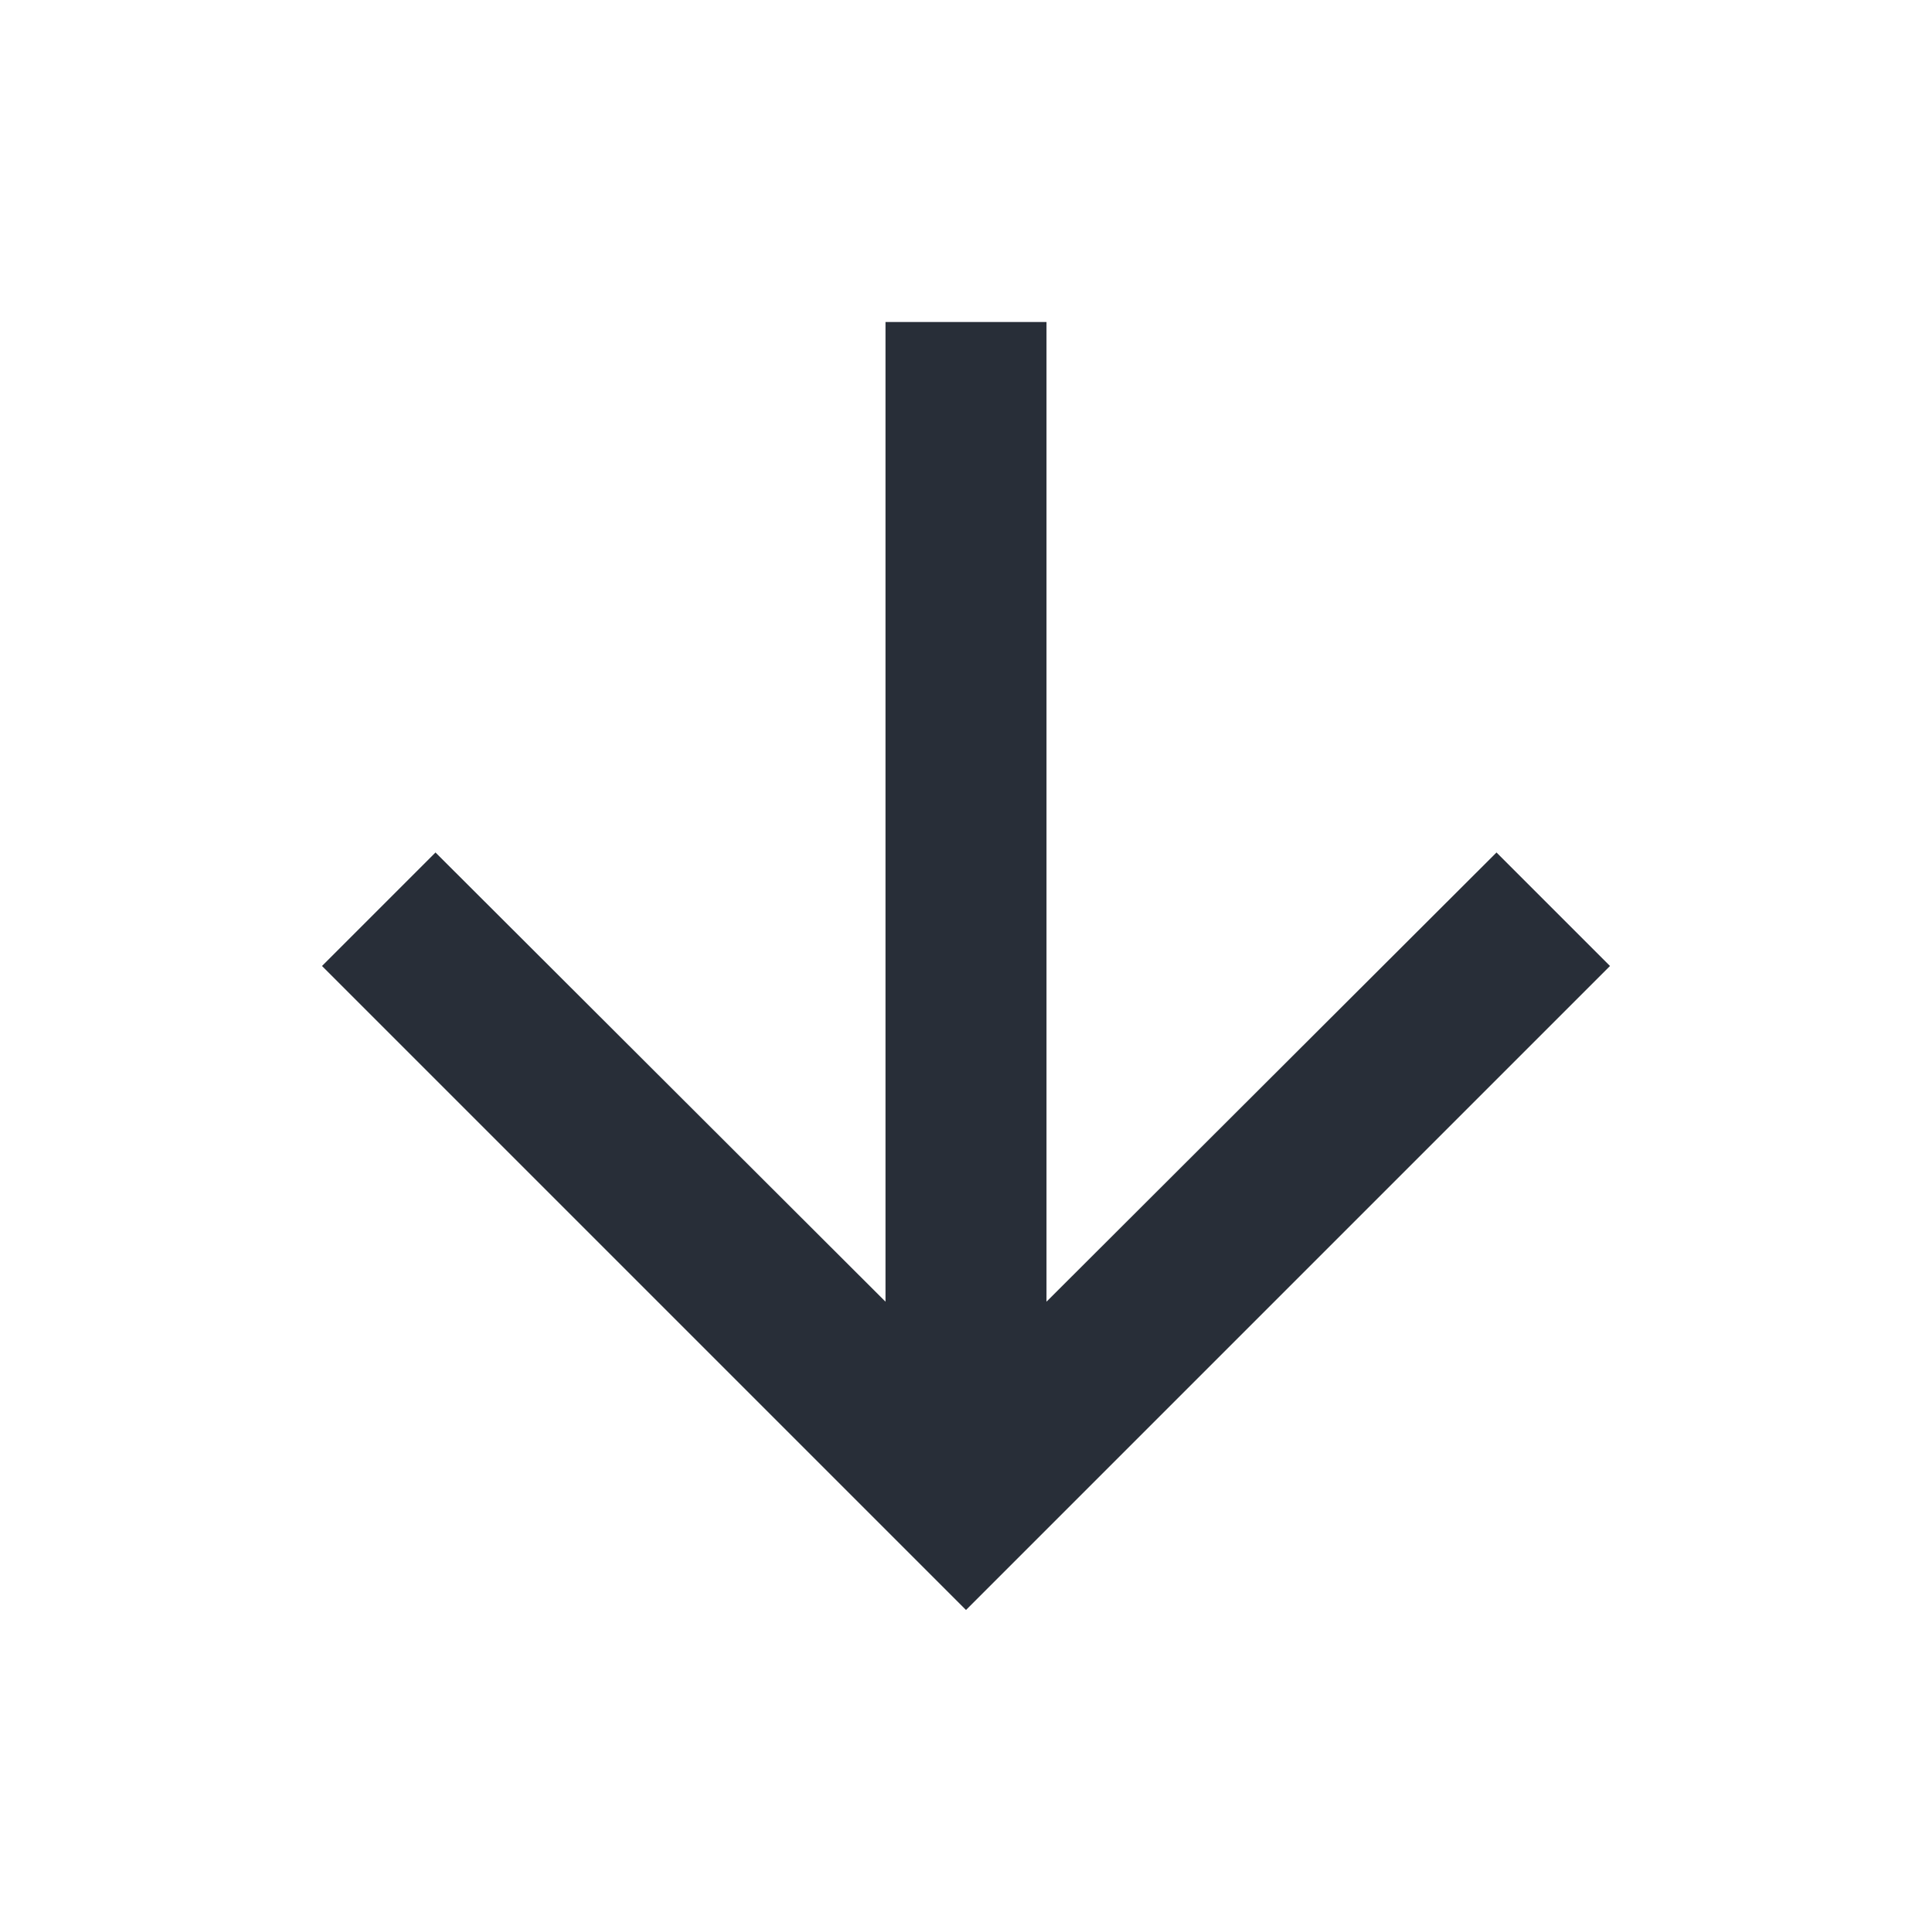 <svg width="24" height="24" viewBox="0 0 24 24" fill="none" xmlns="http://www.w3.org/2000/svg">
<rect x="0" y="0" width="24" height="24" fill="#808080" stroke="none"/>
<rect width="24" height="24" transform="translate(24) rotate(90)" fill="white"/>
<path d="M20 12L18.59 10.59L13 16.17V4L11 4V16.17L5.41 10.59L4 12L12 20L20 12Z" fill="#282E38"/>
</svg>
